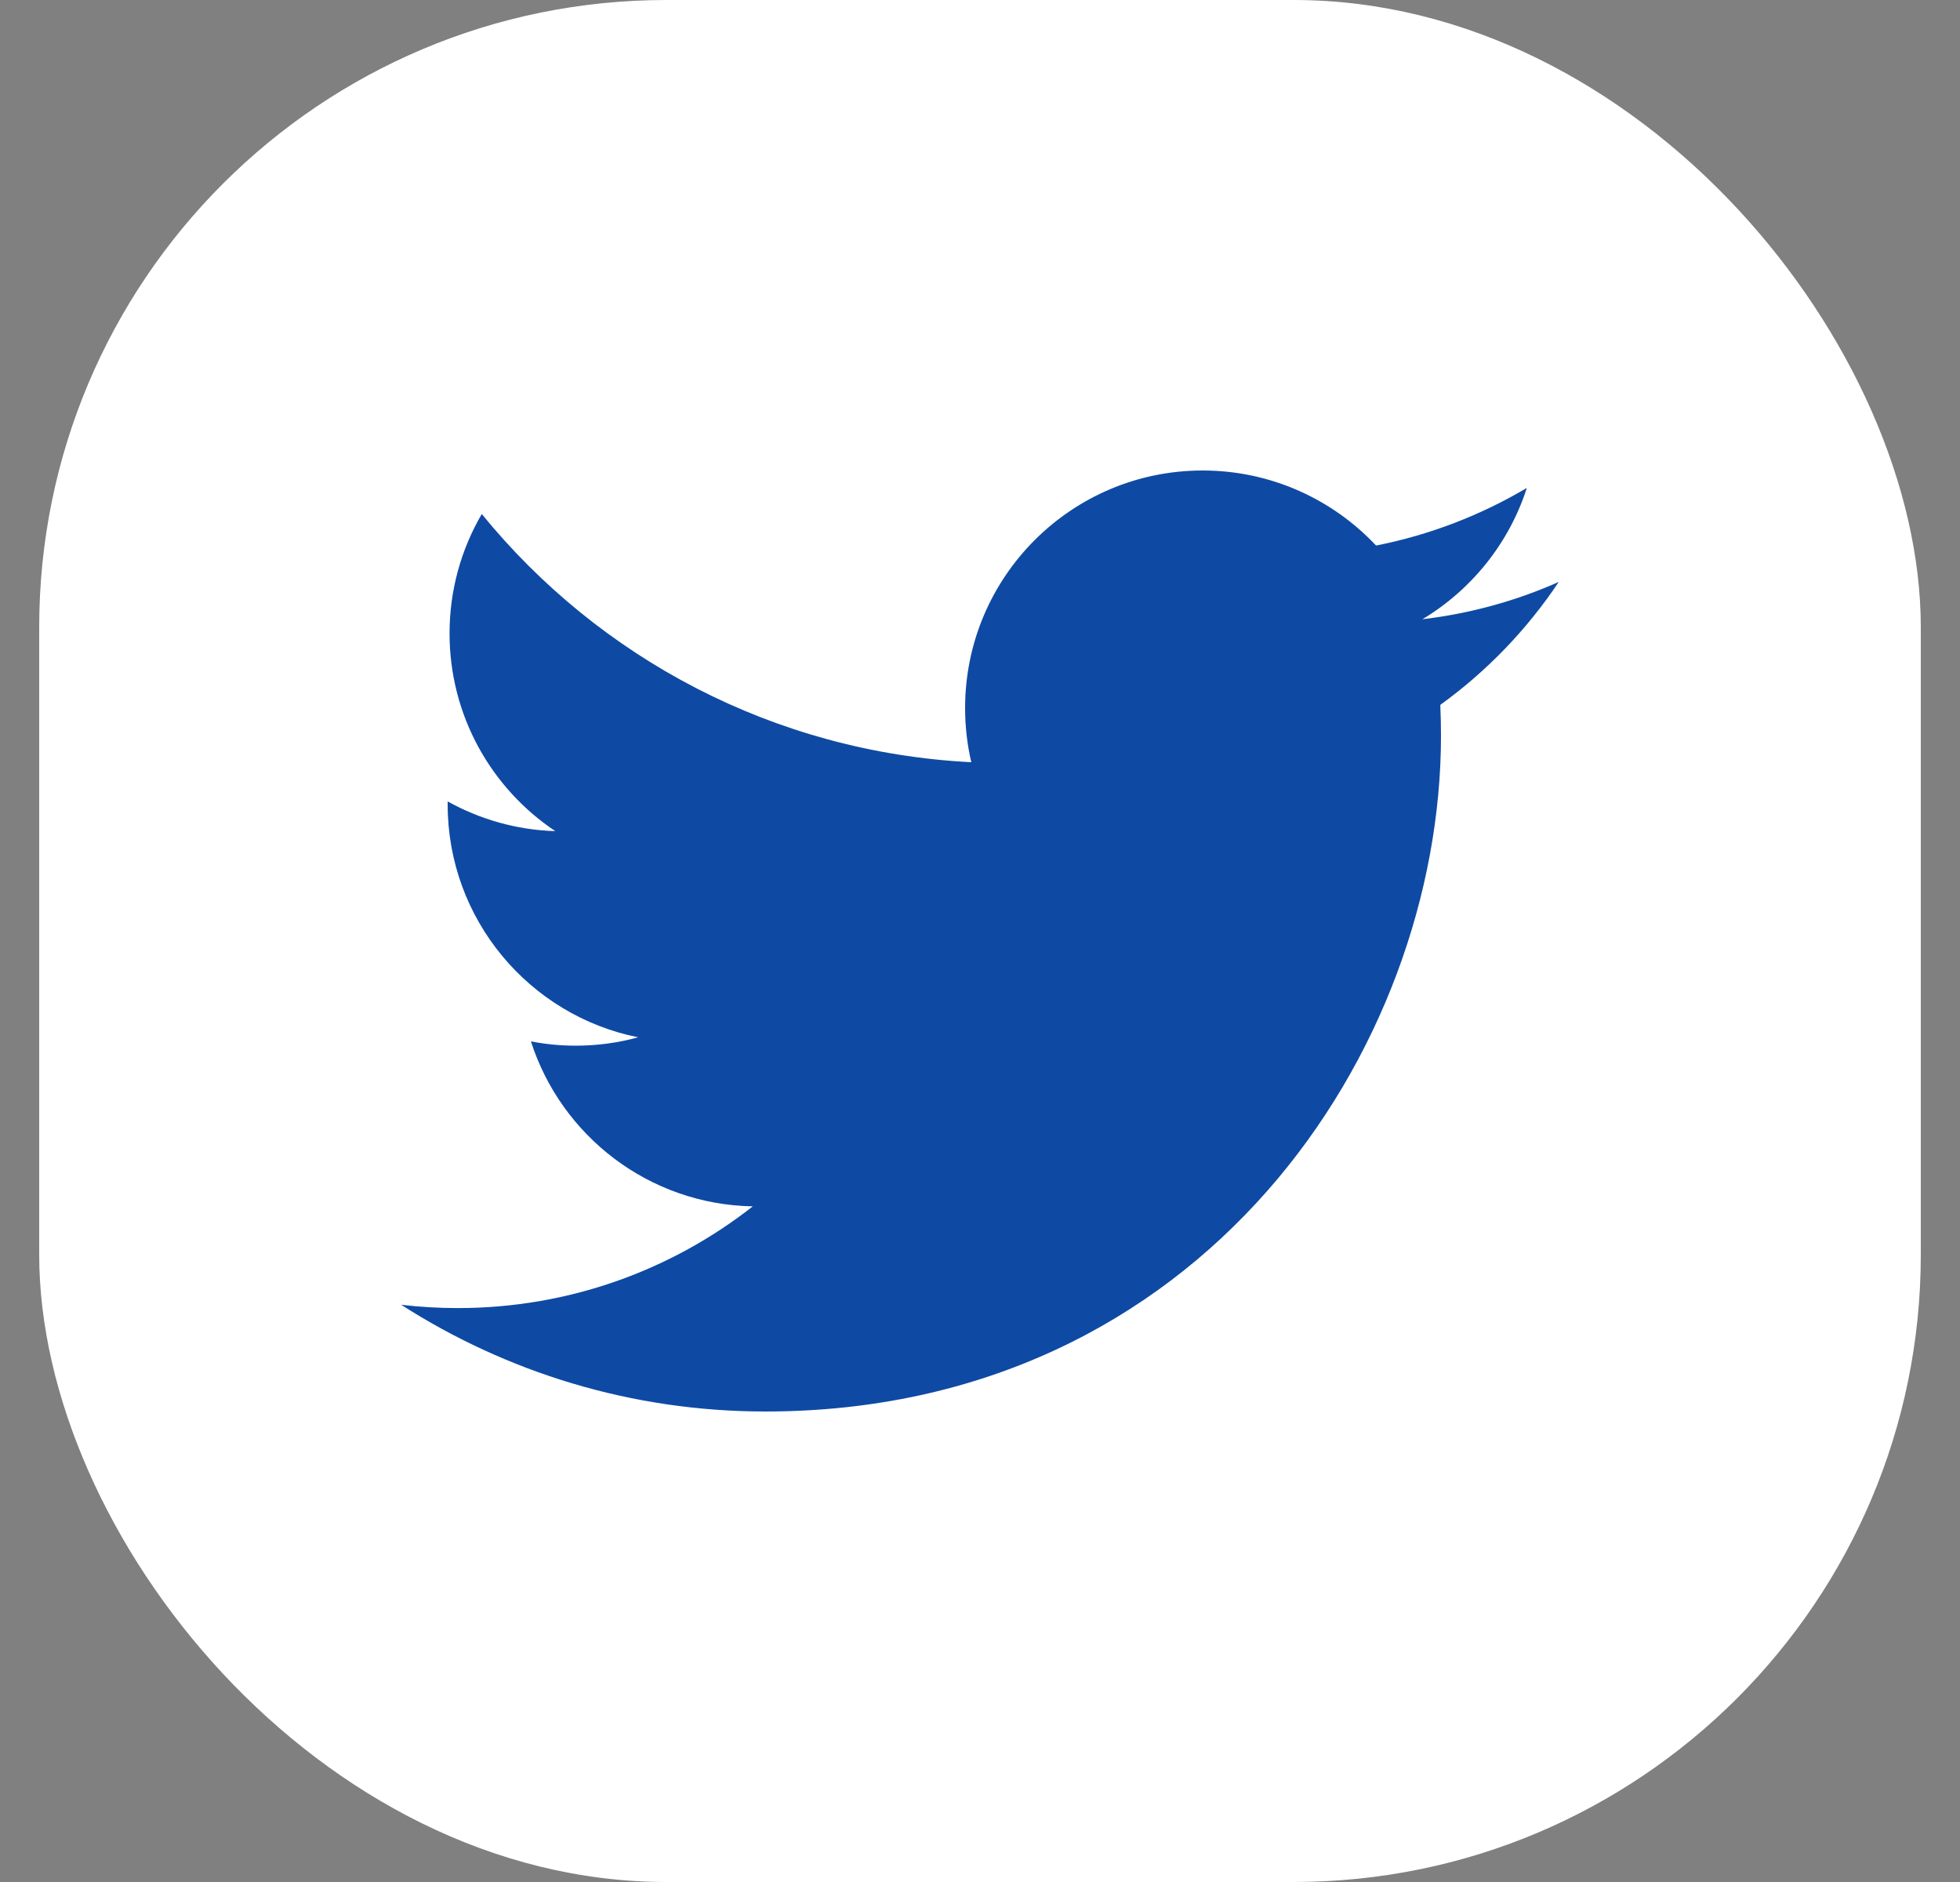 <svg width="25" height="24" viewBox="0 0 25 24" fill="none" xmlns="http://www.w3.org/2000/svg">
<rect x="0" y="0" width="25" height="24" fill="#808080" stroke="none"/>
<rect x="0.5" width="24" height="24" rx="8" fill="white"/>
<path d="M9.761 18C15.333 18 18.38 13.384 18.38 9.381C18.38 9.25 18.377 9.119 18.371 8.989C18.963 8.562 19.477 8.028 19.882 7.421C19.34 7.662 18.756 7.824 18.143 7.897C18.768 7.522 19.248 6.929 19.475 6.222C18.89 6.569 18.241 6.821 17.552 6.957C16.998 6.368 16.211 6 15.34 6C13.667 6 12.31 7.357 12.31 9.029C12.31 9.267 12.337 9.498 12.389 9.72C9.871 9.593 7.639 8.388 6.145 6.555C5.884 7.002 5.734 7.523 5.734 8.077C5.734 9.128 6.269 10.056 7.083 10.599C6.586 10.584 6.119 10.447 5.71 10.22C5.71 10.233 5.71 10.245 5.71 10.259C5.71 11.726 6.754 12.951 8.14 13.228C7.886 13.298 7.618 13.335 7.342 13.335C7.146 13.335 6.957 13.316 6.772 13.28C7.158 14.484 8.276 15.36 9.602 15.384C8.565 16.197 7.259 16.681 5.84 16.681C5.595 16.681 5.354 16.667 5.117 16.639C6.458 17.498 8.05 18 9.761 18Z" fill="#0E4AA4"/>
</svg>
